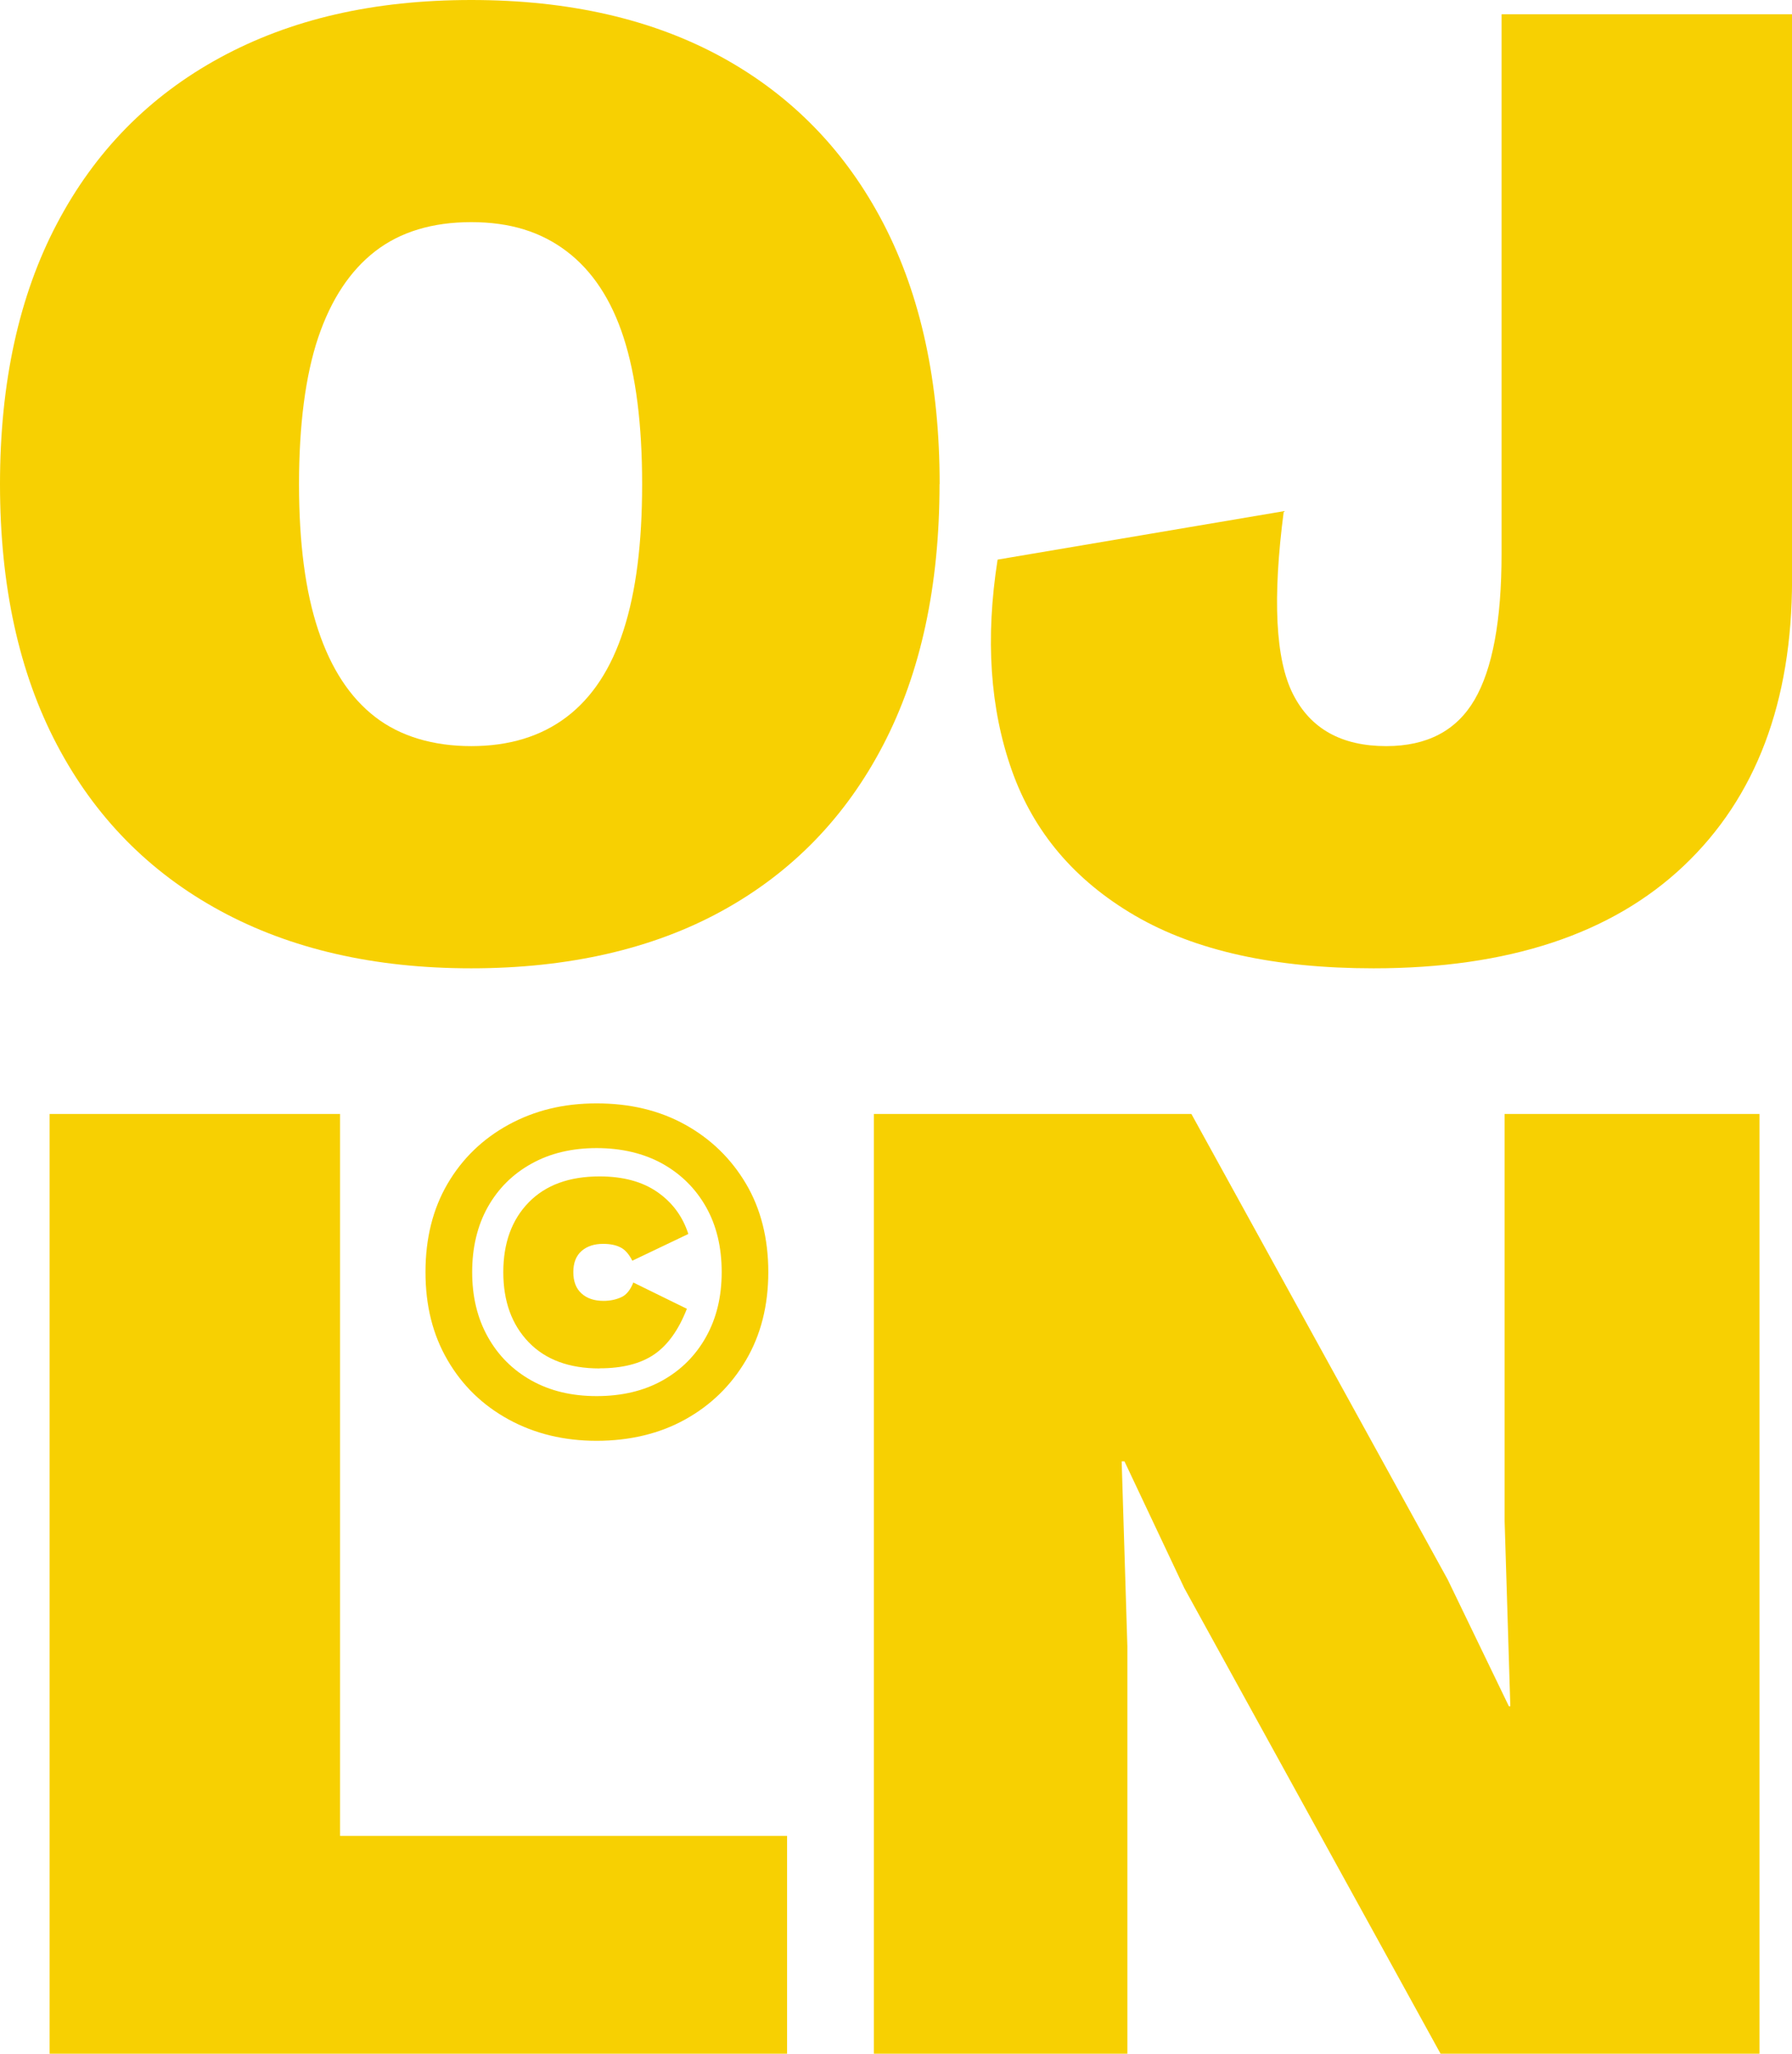 <svg viewBox="0 0 298.69 342.25" xmlns="http://www.w3.org/2000/svg" data-name="Layer 2" id="Layer_2">
  <defs>
    <style>
      .cls-1 {
        fill: #f7d002;
        stroke-width: 0px;
      }
    </style>
  </defs>
  <g id="ANCHORS">
    <g>
      <polygon points="250.79 253.5 251.74 284.35 251.5 284.35 241.3 263.23 198.58 185.64 145.66 185.64 145.66 342.25 187.91 342.25 187.91 274.39 186.96 243.54 187.43 243.54 197.4 264.66 240.11 342.25 293.27 342.25 293.27 185.64 250.79 185.64 250.79 253.5" class="cls-1"></polygon>
      <polygon points="56.68 185.64 8.27 185.64 8.27 342.25 131.19 342.25 131.19 305.95 56.68 305.95 56.68 185.64" class="cls-1"></polygon>
      <path d="M250.28,2.37v89.94c0,11.08-1.51,19.18-4.51,24.32-3.01,5.14-7.91,7.71-14.71,7.71-7.44,0-12.62-2.88-15.54-8.66-2.93-5.77-3.44-15.94-1.54-30.49l-47.7,8.07c-2.06,13.13-1.27,24.84,2.37,35.12,3.64,10.29,10.48,18.35,20.53,24.21,10.04,5.85,23.29,8.78,39.75,8.78,22.46,0,39.71-5.7,51.73-17.09,12.02-11.39,18.04-27.29,18.04-47.7V2.37h-48.41Z" class="cls-1"></path>
      <path d="M156.62,80.68c0-16.93-3.13-31.4-9.37-43.43-6.25-12.02-15.19-21.24-26.81-27.65C108.8,3.2,94.84,0,78.55,0s-30.1,3.2-41.88,9.61c-11.79,6.41-20.85,15.63-27.17,27.65C3.16,49.28,0,63.76,0,80.68s3.16,31.41,9.49,43.43c6.32,12.02,15.38,21.24,27.17,27.65,11.78,6.41,25.75,9.61,41.88,9.61s30.26-3.2,41.88-9.61c11.63-6.41,20.56-15.62,26.81-27.65,6.25-12.02,9.37-26.5,9.37-43.43ZM103.94,105c-2.06,6.41-5.22,11.24-9.49,14.48-4.27,3.24-9.57,4.86-15.9,4.86s-11.83-1.62-16.02-4.86c-4.2-3.24-7.36-8.07-9.49-14.48-2.14-6.41-3.2-14.51-3.2-24.32s1.07-18.11,3.2-24.44c2.14-6.33,5.3-11.11,9.49-14.36,4.19-3.24,9.53-4.86,16.02-4.86s11.63,1.62,15.9,4.86c4.27,3.24,7.44,8.03,9.49,14.36,2.05,6.33,3.09,14.47,3.09,24.44s-1.03,17.92-3.09,24.32Z" class="cls-1"></path>
      <path d="M99.94,228.03c3.8,0,6.83-.77,9.09-2.31,2.26-1.54,4.08-4.08,5.46-7.61l-8.93-4.38c-.5,1.27-1.18,2.1-2.07,2.48-.88.39-1.85.58-2.89.58-1.55,0-2.77-.41-3.68-1.24-.91-.83-1.36-2.01-1.36-3.55s.46-2.71,1.36-3.51c.91-.8,2.11-1.2,3.6-1.2,1.16,0,2.12.19,2.89.58.77.38,1.43,1.13,1.98,2.23l9.34-4.46c-.94-2.92-2.66-5.25-5.17-6.99-2.51-1.74-5.72-2.6-9.63-2.6-5.07,0-9.01,1.45-11.82,4.34-2.81,2.89-4.22,6.77-4.22,11.62s1.41,8.74,4.22,11.66c2.81,2.92,6.75,4.38,11.82,4.38Z" class="cls-1"></path>
      <path d="M84.77,236.55c4.33,2.37,9.22,3.56,14.68,3.56s10.49-1.18,14.76-3.56c4.27-2.37,7.65-5.66,10.13-9.88,2.48-4.22,3.72-9.11,3.72-14.68s-1.24-10.53-3.72-14.72c-2.48-4.19-5.86-7.47-10.13-9.84-4.27-2.37-9.19-3.55-14.76-3.55s-10.35,1.19-14.68,3.55c-4.33,2.37-7.72,5.65-10.17,9.84-2.45,4.19-3.68,9.09-3.68,14.72s1.22,10.46,3.68,14.68c2.45,4.22,5.84,7.51,10.17,9.88ZM81.3,201.16c1.74-3.09,4.16-5.5,7.28-7.23,3.11-1.74,6.74-2.6,10.87-2.6s7.84.87,10.96,2.6c3.11,1.74,5.54,4.15,7.28,7.23,1.74,3.09,2.6,6.7,2.6,10.83s-.87,7.68-2.6,10.79c-1.74,3.11-4.16,5.54-7.28,7.28-3.11,1.74-6.77,2.6-10.96,2.6s-7.76-.87-10.87-2.6c-3.11-1.74-5.54-4.16-7.28-7.28-1.74-3.11-2.6-6.71-2.6-10.79s.87-7.74,2.6-10.83Z" class="cls-1"></path>
    </g>
  </g>
</svg>